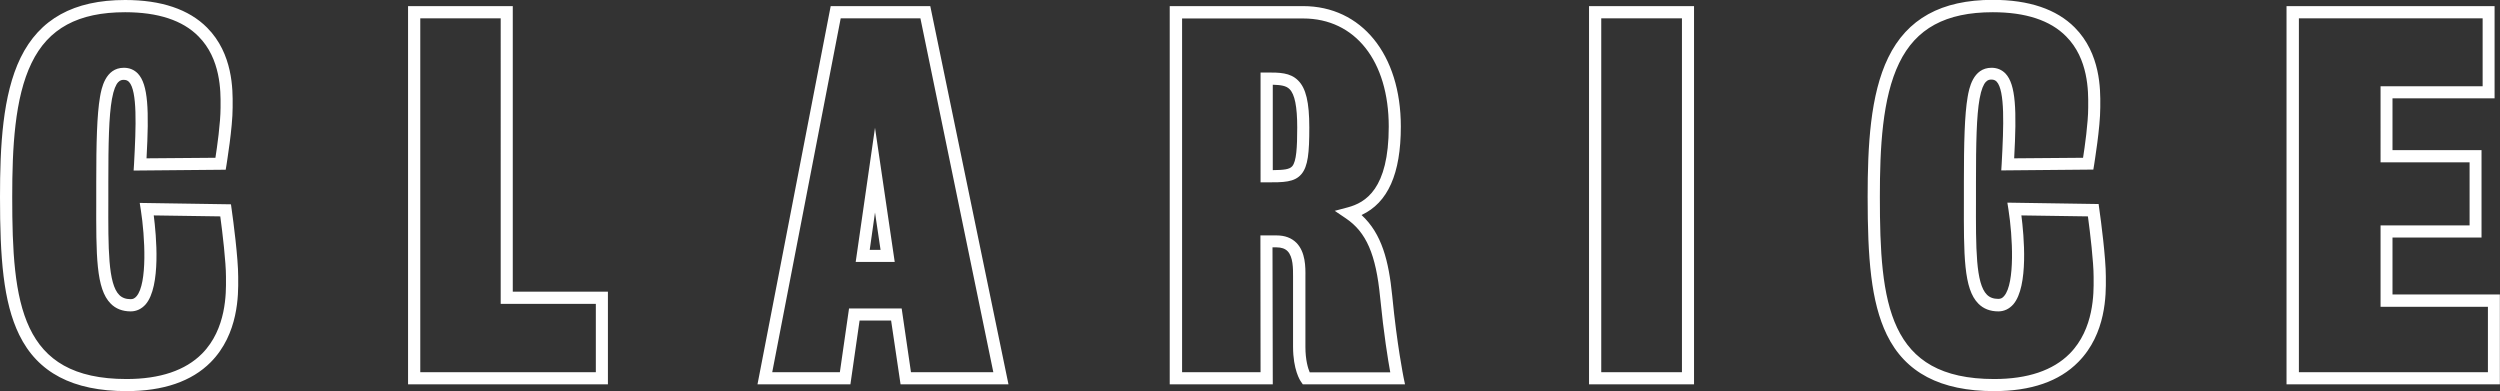 <?xml version="1.0" encoding="utf-8"?>
<!-- Generator: Adobe Illustrator 24.1.2, SVG Export Plug-In . SVG Version: 6.00 Build 0)  -->
<svg xmlns="http://www.w3.org/2000/svg" xmlns:xlink="http://www.w3.org/1999/xlink" version="1.1" x="0px" y="0px" width="1800px" height="281.6px" viewBox="0 0 1800 281.6" style="enable-background:new 0 0 1800 281.6;" xml:space="preserve">
<rect x="0" y="0" width="1800" height="281.6" fill="#333333" stroke="none"/>
<style type="text/css">
	.st0{fill:#FFFFFF;}
</style>
<path class="st0" d="M91.1,281.6c-38.7,0-64-13.3-77.3-40.6C2.3,217.4,0,185.5,0,141.8c0-36.3,1.8-73.5,14.8-100.2  C28.5,13.6,53.1,0,90.1,0c26,0,45.9,6.7,59,19.9c18.7,18.8,18.5,44.8,18.4,56l0,1.5c0,14.8-4.3,40.1-4.4,41.2l-0.6,3.6l-66.3,0.6  l0.3-4.7C98,90.6,98.9,65.4,92.9,59c-1-1-2.1-1.5-3.7-1.5c-2.1,0-6.1,0-8.6,13.8c-2.2,12.2-2.6,31.9-2.6,59.8c0,4.4,0,8.7,0,12.8  c-0.1,35.1-0.2,60.5,7.9,68.5c2,2,4.7,3,8.2,3c1.7,0,2.9-0.6,4.2-2.1c7.9-9.2,6.1-42.9,3.1-62.1l-0.8-5.1l65.7,1l0.5,3.7  c1.2,8.3,4.7,35.1,4.7,48.5c0,0.5,0,1,0,1.7c0.1,10.8,0.4,39.4-19.8,59.8C138,274.6,117.6,281.6,91.1,281.6z M90.1,8.8  c-33.8,0-55.3,11.6-67.4,36.6C10.5,70.5,8.8,106.6,8.8,141.8c0,76.7,5.9,131.1,82.3,131.1c24.1,0,42.4-6.2,54.4-18.3  c17.6-17.8,17.3-43.8,17.2-53.5c0-0.7,0-1.2,0-1.8c0-10.6-2.5-31.8-4.1-43.5l-47.9-0.7c1.8,14.2,5.3,51-5.8,64  c-2.9,3.3-6.6,5.1-10.8,5.1c-5.9,0-10.8-1.9-14.4-5.6c-10.6-10.6-10.5-34.8-10.4-74.7c0-4.1,0-8.4,0-12.8c0-28.3,0.5-48.5,2.7-61.3  c1-5.8,3.7-21,17.2-21c4,0,7.4,1.4,10.1,4.2c7.4,7.9,8.1,26.1,6.2,61l49.6-0.4c1.2-7.6,3.7-25.2,3.7-36.1l0-1.6  c0.1-10,0.2-33.6-15.9-49.7C131.5,14.6,113.7,8.8,90.1,8.8z M1435.8,281.6c-38.7,0-64-13.3-77.3-40.6  c-11.5-23.7-13.8-55.5-13.8-99.3c0-36.3,1.8-73.5,14.8-100.2c13.6-28,38.3-41.6,75.3-41.6c26,0,45.9,6.7,59,19.9  c18.7,18.8,18.5,44.8,18.4,56l0,1.5c0,14.8-4.3,40.1-4.4,41.2l-0.6,3.6l-66.3,0.6l0.3-4.7c1.5-27.5,2.4-52.8-3.6-59.2  c-1-1-2.1-1.5-3.7-1.5c-2.1,0-6.1,0-8.6,13.8c-2.2,12.2-2.6,31.9-2.6,59.8c0,4.4,0,8.7,0,12.8c-0.1,35.1-0.2,60.5,7.9,68.5  c2,2,4.7,3,8.2,3c1.7,0,3-0.6,4.2-2.1c7.9-9.2,6.1-43,3.1-62.1l-0.8-5.1l65.7,1l0.5,3.7c1.2,8.3,4.7,35.1,4.7,48.5c0,0.5,0,1,0,1.7  c0.1,10.8,0.4,39.4-19.8,59.8C1482.7,274.6,1462.3,281.6,1435.8,281.6z M1434.8,8.8c-33.8,0-55.3,11.6-67.4,36.6  c-12.2,25.1-13.9,61.2-13.9,96.4c0,76.7,5.9,131.1,82.3,131.1c24.1,0,42.4-6.2,54.4-18.3c17.6-17.8,17.3-43.8,17.2-53.5  c0-0.7,0-1.2,0-1.8c0-10.6-2.5-31.8-4.1-43.5l-47.9-0.7c1.8,14.2,5.3,51-5.8,64c-2.9,3.3-6.6,5.1-10.8,5.1c-5.9,0-10.8-1.9-14.4-5.6  c-10.6-10.6-10.5-34.8-10.4-74.7c0-4.1,0-8.4,0-12.8c0-28.3,0.5-48.5,2.7-61.3c1-5.8,3.7-21,17.2-21c4,0,7.4,1.4,10.1,4.2  c7.4,7.9,8.1,26.1,6.2,61l49.6-0.4c1.2-7.6,3.7-25.2,3.7-36.1l0-1.6c0.1-10,0.2-33.6-15.9-49.7C1476.2,14.6,1458.4,8.8,1434.8,8.8z   M437.8,276.7H293.8V4.4h75.4V210h68.5V276.7z M302.6,268H429v-49.2h-68.5V13.2h-57.9V268z M726.1,276.7h-77.7l-6.8-45.9h-22.7  l-6.6,45.9h-66.9L598.1,4.4h71.7L726.1,276.7z M655.9,268h59.3L662.7,13.2h-57.4L556,268h48.7l6.6-45.9h37.9L655.9,268z   M644.2,188.6h-28.1L630,92L644.2,188.6z M626.2,179.9h7.8l-4-26.9L626.2,179.9z M916.4,276.7h-74.2V4.4l96,0  c42.1,0,70.4,34.8,70.4,86.7c0,34-9.3,54.9-28.3,63.7c14.7,13.5,19.6,33.2,22.1,58.2v0c3.5,36,8.1,58.1,8.1,58.4l1.1,5.3l-73.6,0  l-1.3-1.9c-0.6-0.8-5.7-8.5-5.7-25.2v-48.9c0-0.5,0-1.1,0-1.7c0-5.6,0.1-14.1-4-18.2c-1.8-1.8-4.4-2.7-7.9-2.7h-2.9L916.4,276.7z   M851,268h56.6l-0.1-98.5h11.7c5.9,0,10.7,1.8,14.2,5.3c6.6,6.7,6.6,17.4,6.5,24.5c0,0.6,0,1.1,0,1.6v48.9c0,9.5,1.9,15.5,3.1,18.3  h58c-1.6-8.7-4.7-27.7-7.3-54v0c-3-31-10-47-24.7-56.9l-8-5.4l9.4-2.5c12.7-3.4,29.5-13.1,29.5-58.1c0-47.3-24.2-77.9-61.6-77.9  l-87.2,0V268z M912,131.3h-4.4V52.2h4.4c9.1,0,16.9,0,22.6,5.7c5.7,5.6,8.1,15.7,8.1,33.9c0,18.2-0.9,27.9-5.7,33.6  C932,131.3,924.1,131.3,912,131.3z M916.4,61v61.5c7.9-0.1,12-0.5,14-2.8c3-3.5,3.6-13.3,3.6-27.9c0-15.2-1.8-23.9-5.5-27.6  C926,61.7,922.3,61.2,916.4,61z M1219.7,276.7h-75.6V4.4h75.6V276.7z M1152.9,268h58.1V13.2h-58.1V268z M1800,276.7h-153.7V4.4  h149.8v66.4h-73.5v37.3h64.1V171h-64.1v41h77.3V276.7z M1655.1,268h136.2v-47.1h-77.3v-58.6h64.1v-45.4h-64.1V62.1h73.5V13.2h-132.3  V268z"/>
</svg>
